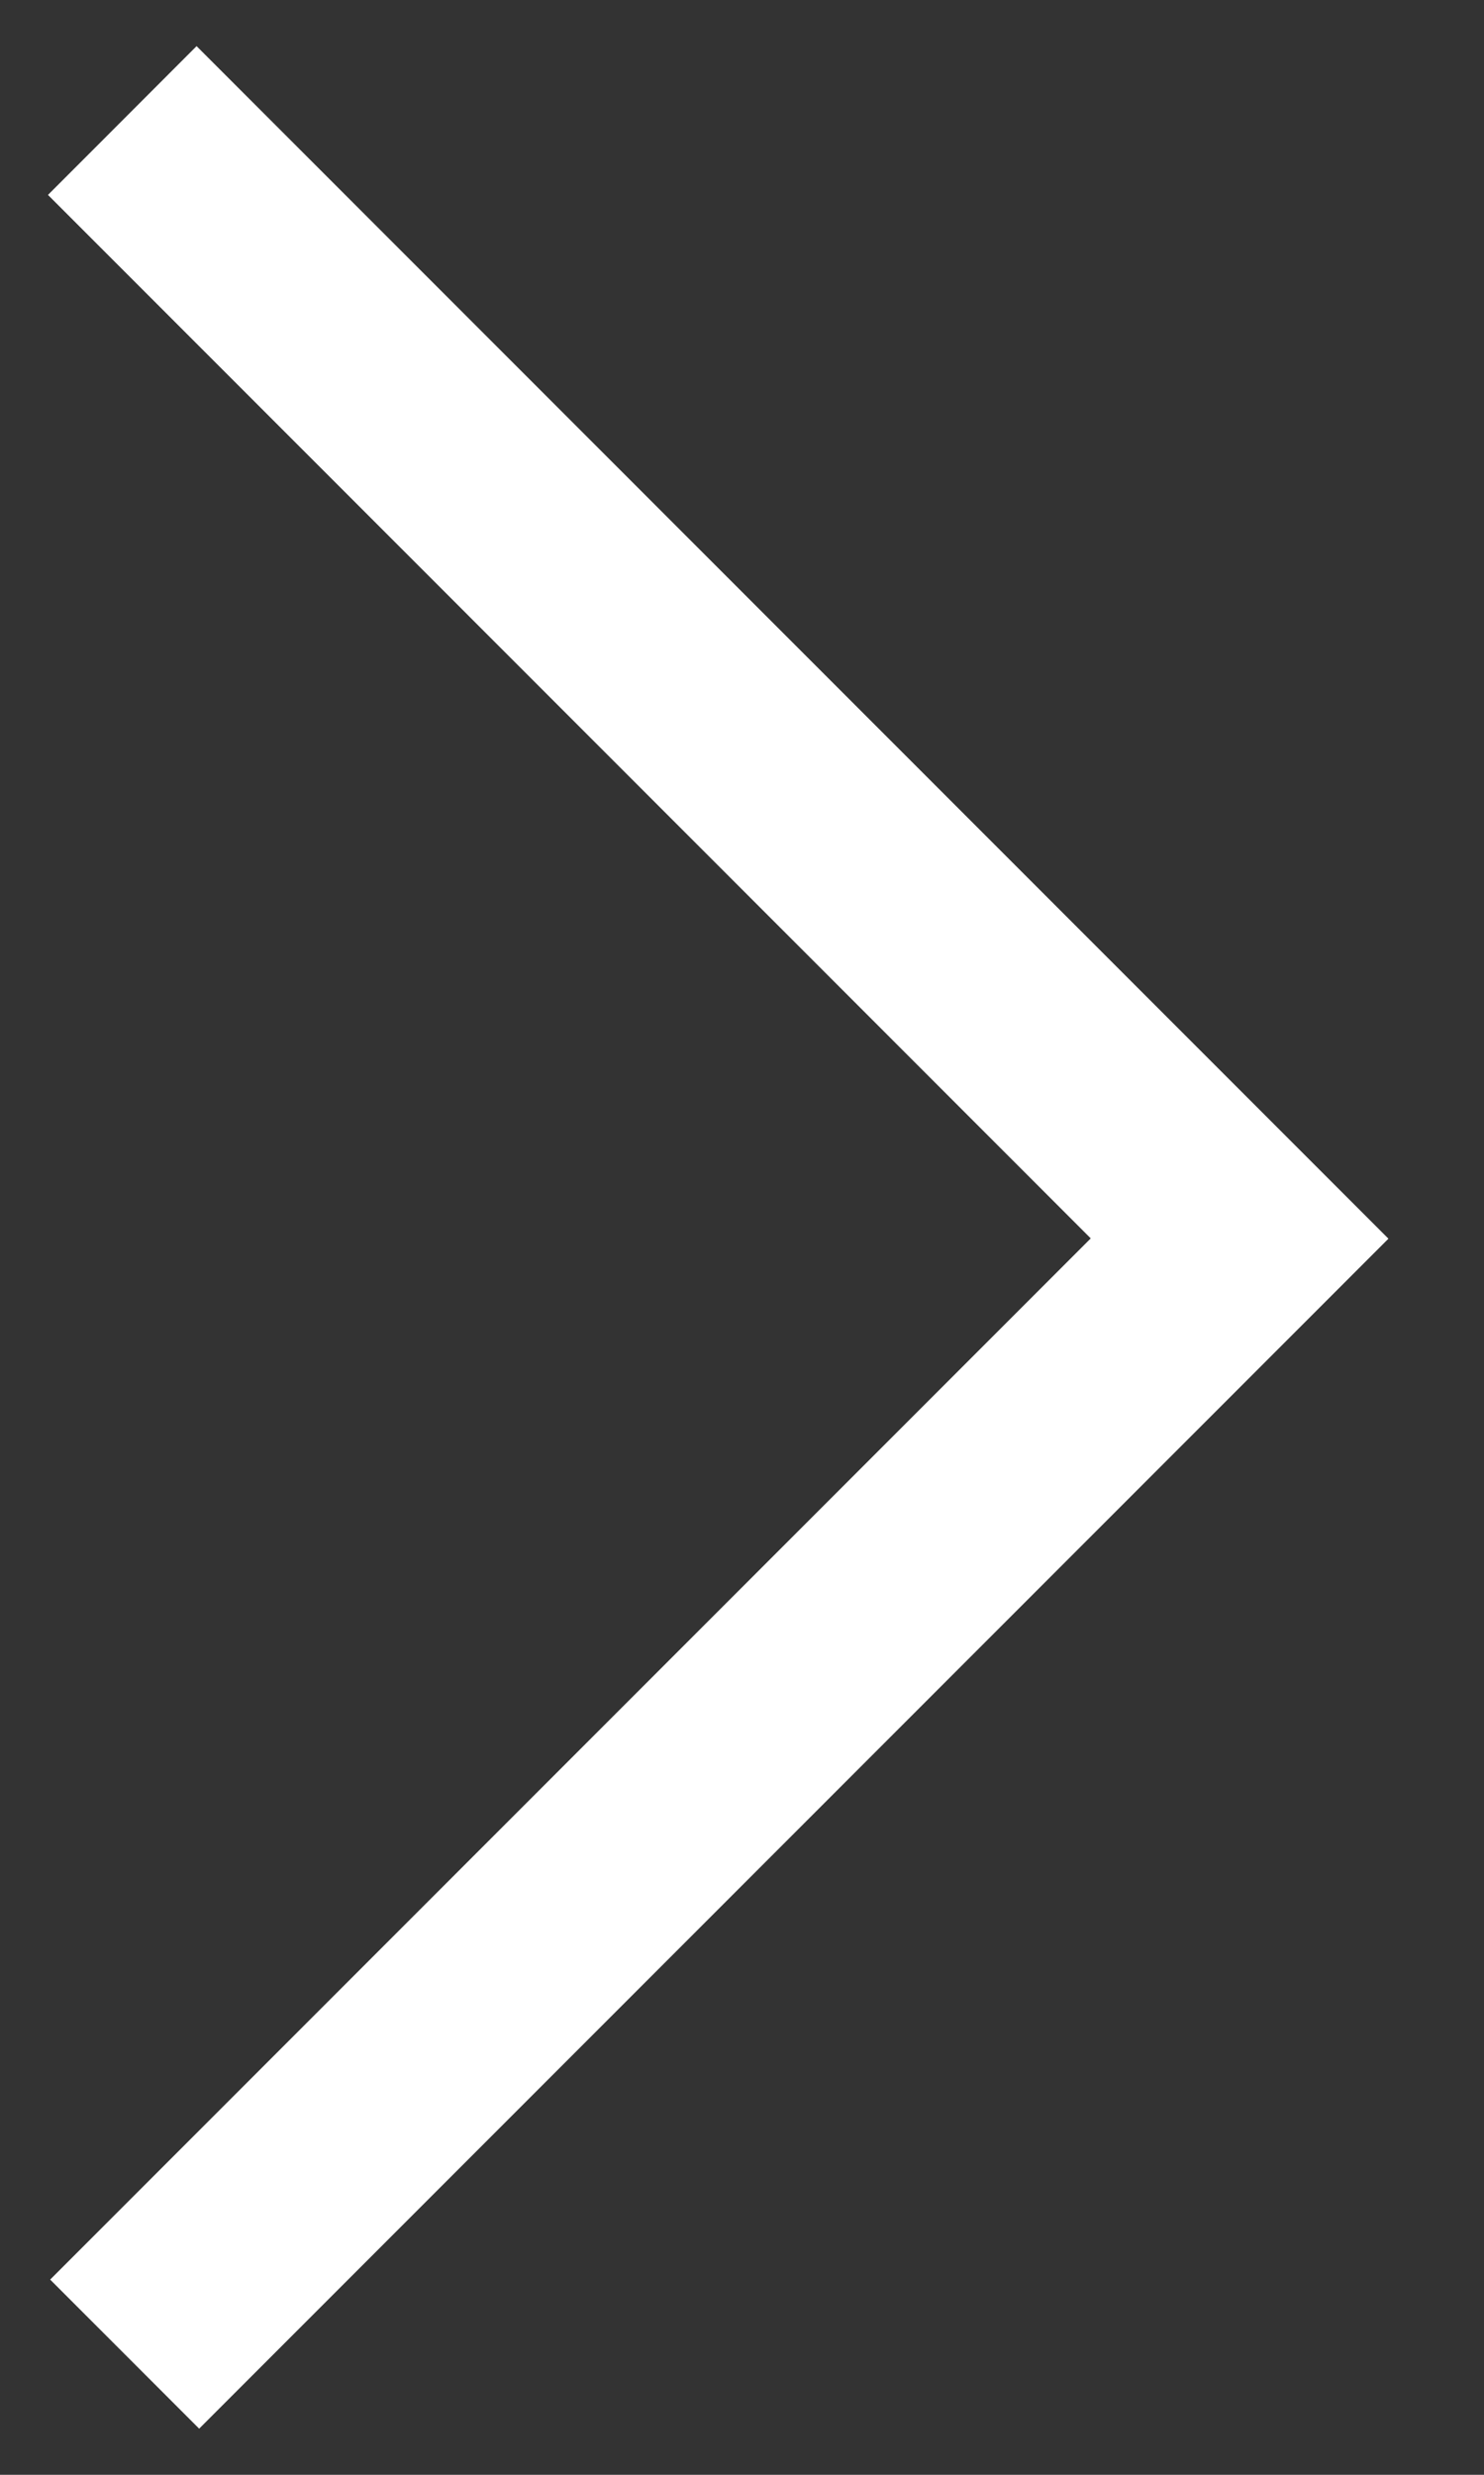 <svg width="15" height="25" viewBox="0 0 15 25" fill="none" xmlns="http://www.w3.org/2000/svg">
<rect x="0" y="0" width="15" height="25" fill="#333333" stroke="none"/>
<path fill-rule="evenodd" clip-rule="evenodd" d="M0.507 23.028L2.013 24.534L14.034 12.513L1.987 0.466L0.485 1.969L11.025 12.51L0.507 23.028Z" fill="white"/>
</svg>
